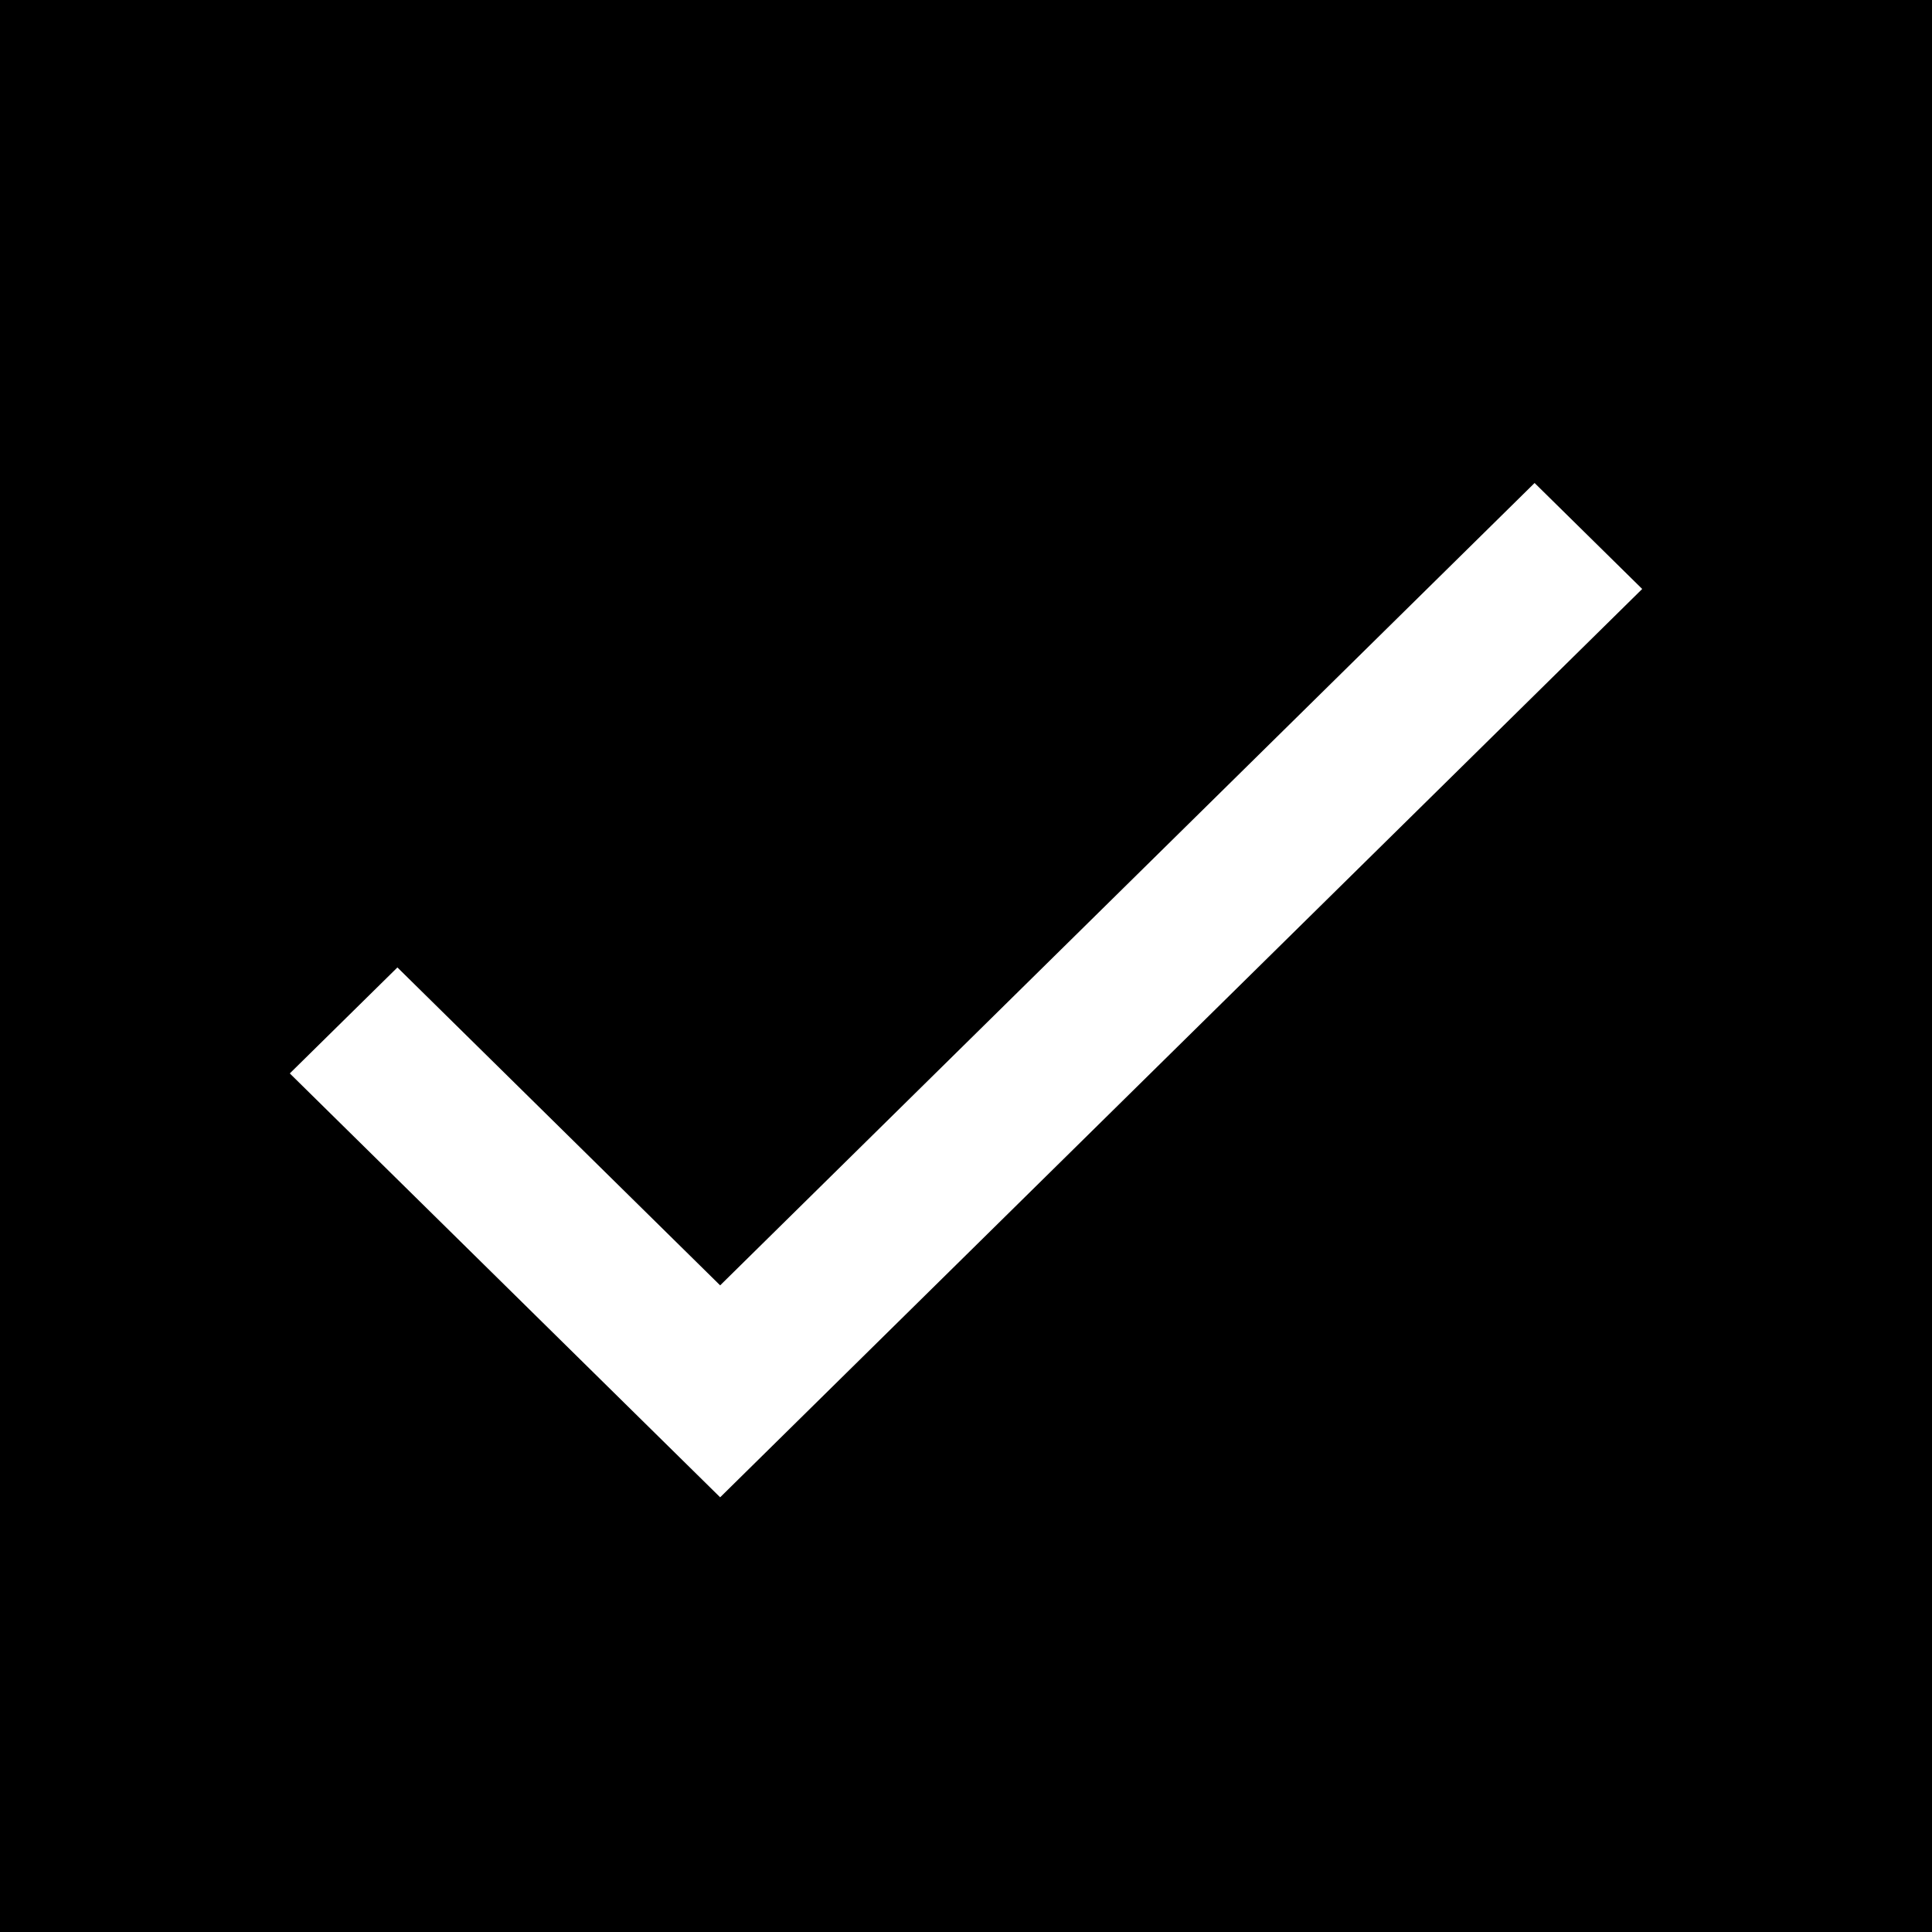 <svg width="20" height="20" viewBox="0 0 20 20" fill="none" xmlns="http://www.w3.org/2000/svg">
  <path fill-rule="evenodd" clip-rule="evenodd" d="M0 20H20V0H0V20Z" fill="black"/>
  <path d="M7.455 13.306L4.114 10.015L3 11.112L7.455 15.5L17 6.097L15.886 5L7.455 13.306Z" fill="white"/>
</svg>
